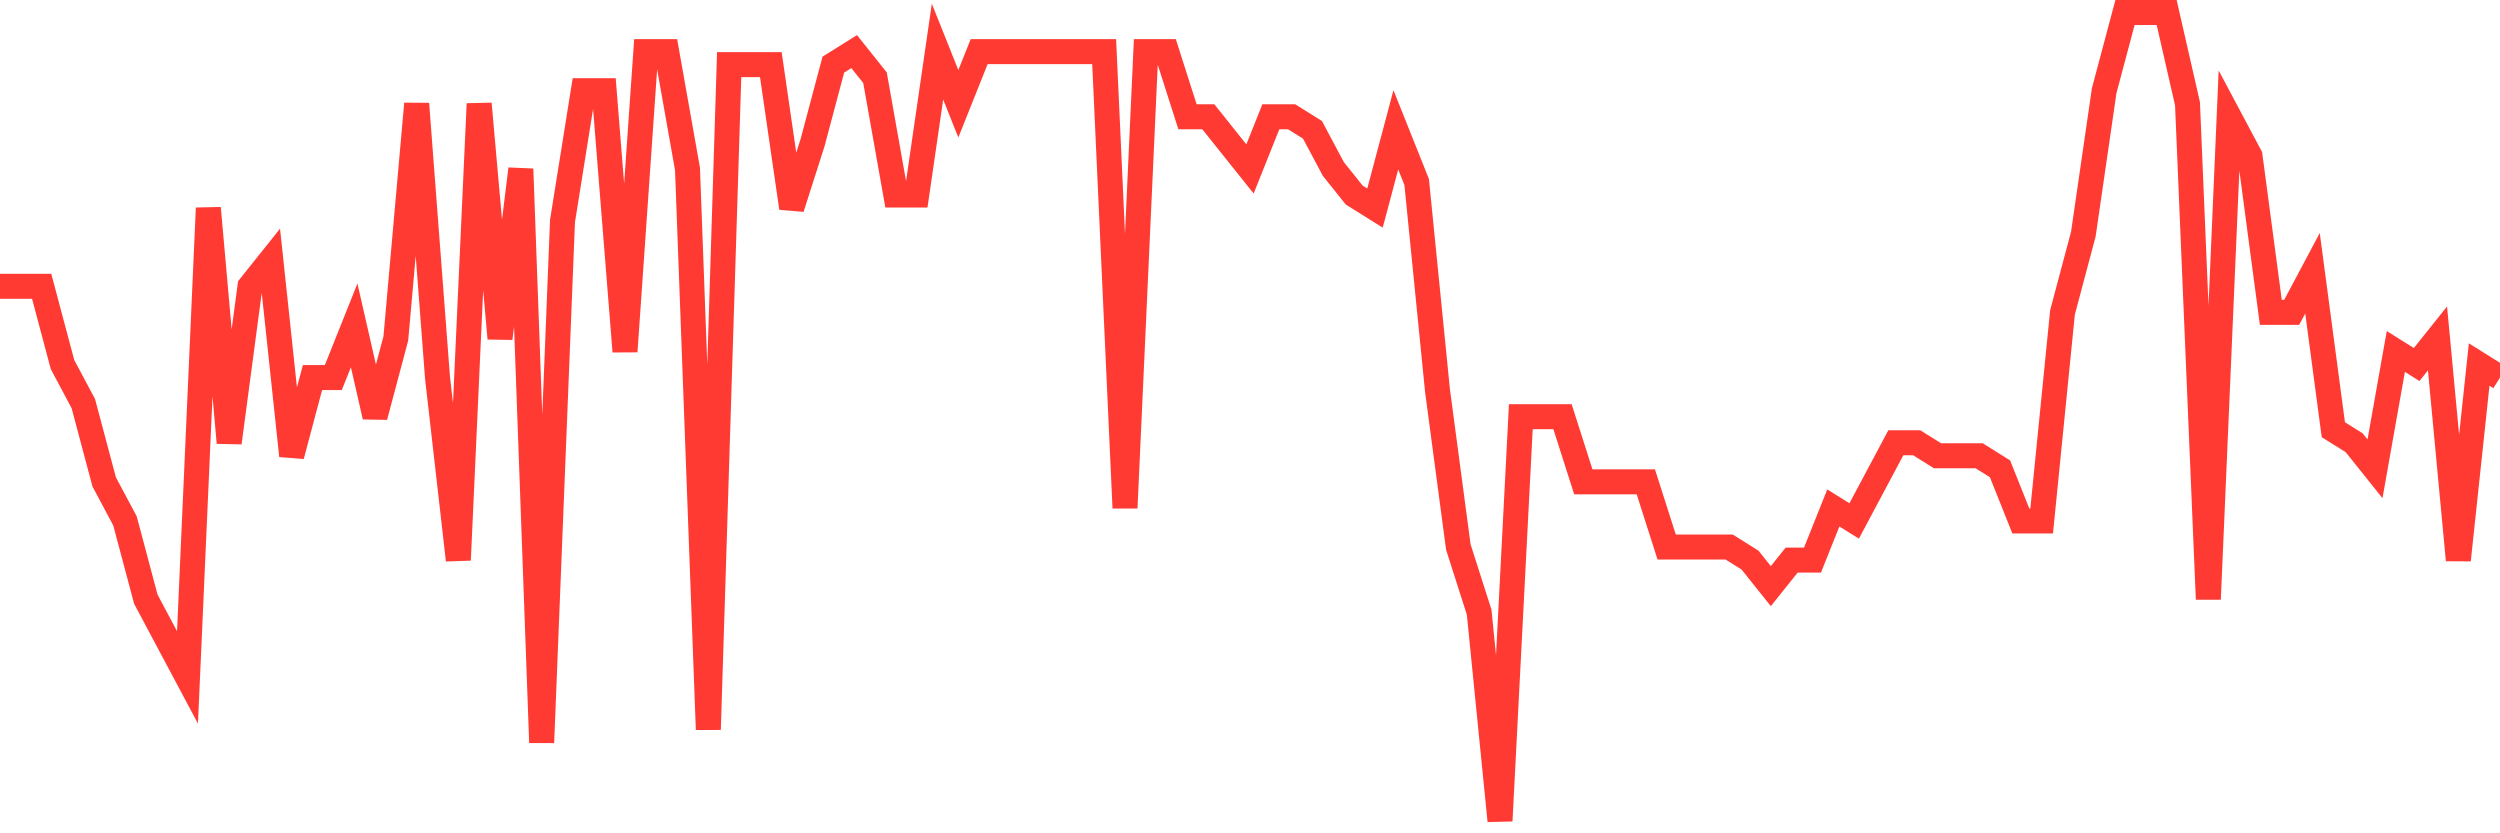 <svg
  xmlns="http://www.w3.org/2000/svg"
  xmlns:xlink="http://www.w3.org/1999/xlink"
  width="120"
  height="40"
  viewBox="0 0 120 40"
  preserveAspectRatio="none"
>
  <polyline
    points="0,13.742 1,13.742 2,13.742 3,17.497 4,19.374 5,23.129 6,25.006 7,28.761 8,30.639 9,32.516 10,9.987 11,21.252 12,13.742 13,12.49 14,21.877 15,18.123 16,18.123 17,15.619 18,20 19,16.245 20,4.981 21,18.123 22,26.884 23,4.981 24,16.245 25,8.11 26,35.645 27,10.613 28,4.355 29,4.355 30,16.871 31,2.477 32,2.477 33,8.11 34,35.019 35,3.103 36,3.103 37,3.103 38,9.987 39,6.858 40,3.103 41,2.477 42,3.729 43,9.361 44,9.361 45,2.477 46,4.981 47,2.477 48,2.477 49,2.477 50,2.477 51,2.477 52,2.477 53,2.477 54,24.381 55,2.477 56,2.477 57,5.606 58,5.606 59,6.858 60,8.11 61,5.606 62,5.606 63,6.232 64,8.11 65,9.361 66,9.987 67,6.232 68,8.735 69,18.748 70,26.258 71,29.387 72,39.4 73,20 74,20 75,20 76,23.129 77,23.129 78,23.129 79,23.129 80,26.258 81,26.258 82,26.258 83,26.258 84,26.884 85,28.135 86,26.884 87,26.884 88,24.381 89,25.006 90,23.129 91,21.252 92,21.252 93,21.877 94,21.877 95,21.877 96,22.503 97,25.006 98,25.006 99,14.994 100,11.239 101,4.355 102,0.6 103,0.6 104,0.6 105,4.981 106,28.761 107,5.606 108,7.484 109,14.994 110,14.994 111,13.116 112,20.626 113,21.252 114,22.503 115,16.871 116,17.497 117,16.245 118,26.884 119,17.497 120,18.123"
    fill="none"
    stroke="#ff3a33"
    stroke-width="1.2"
  >
  </polyline>
</svg>